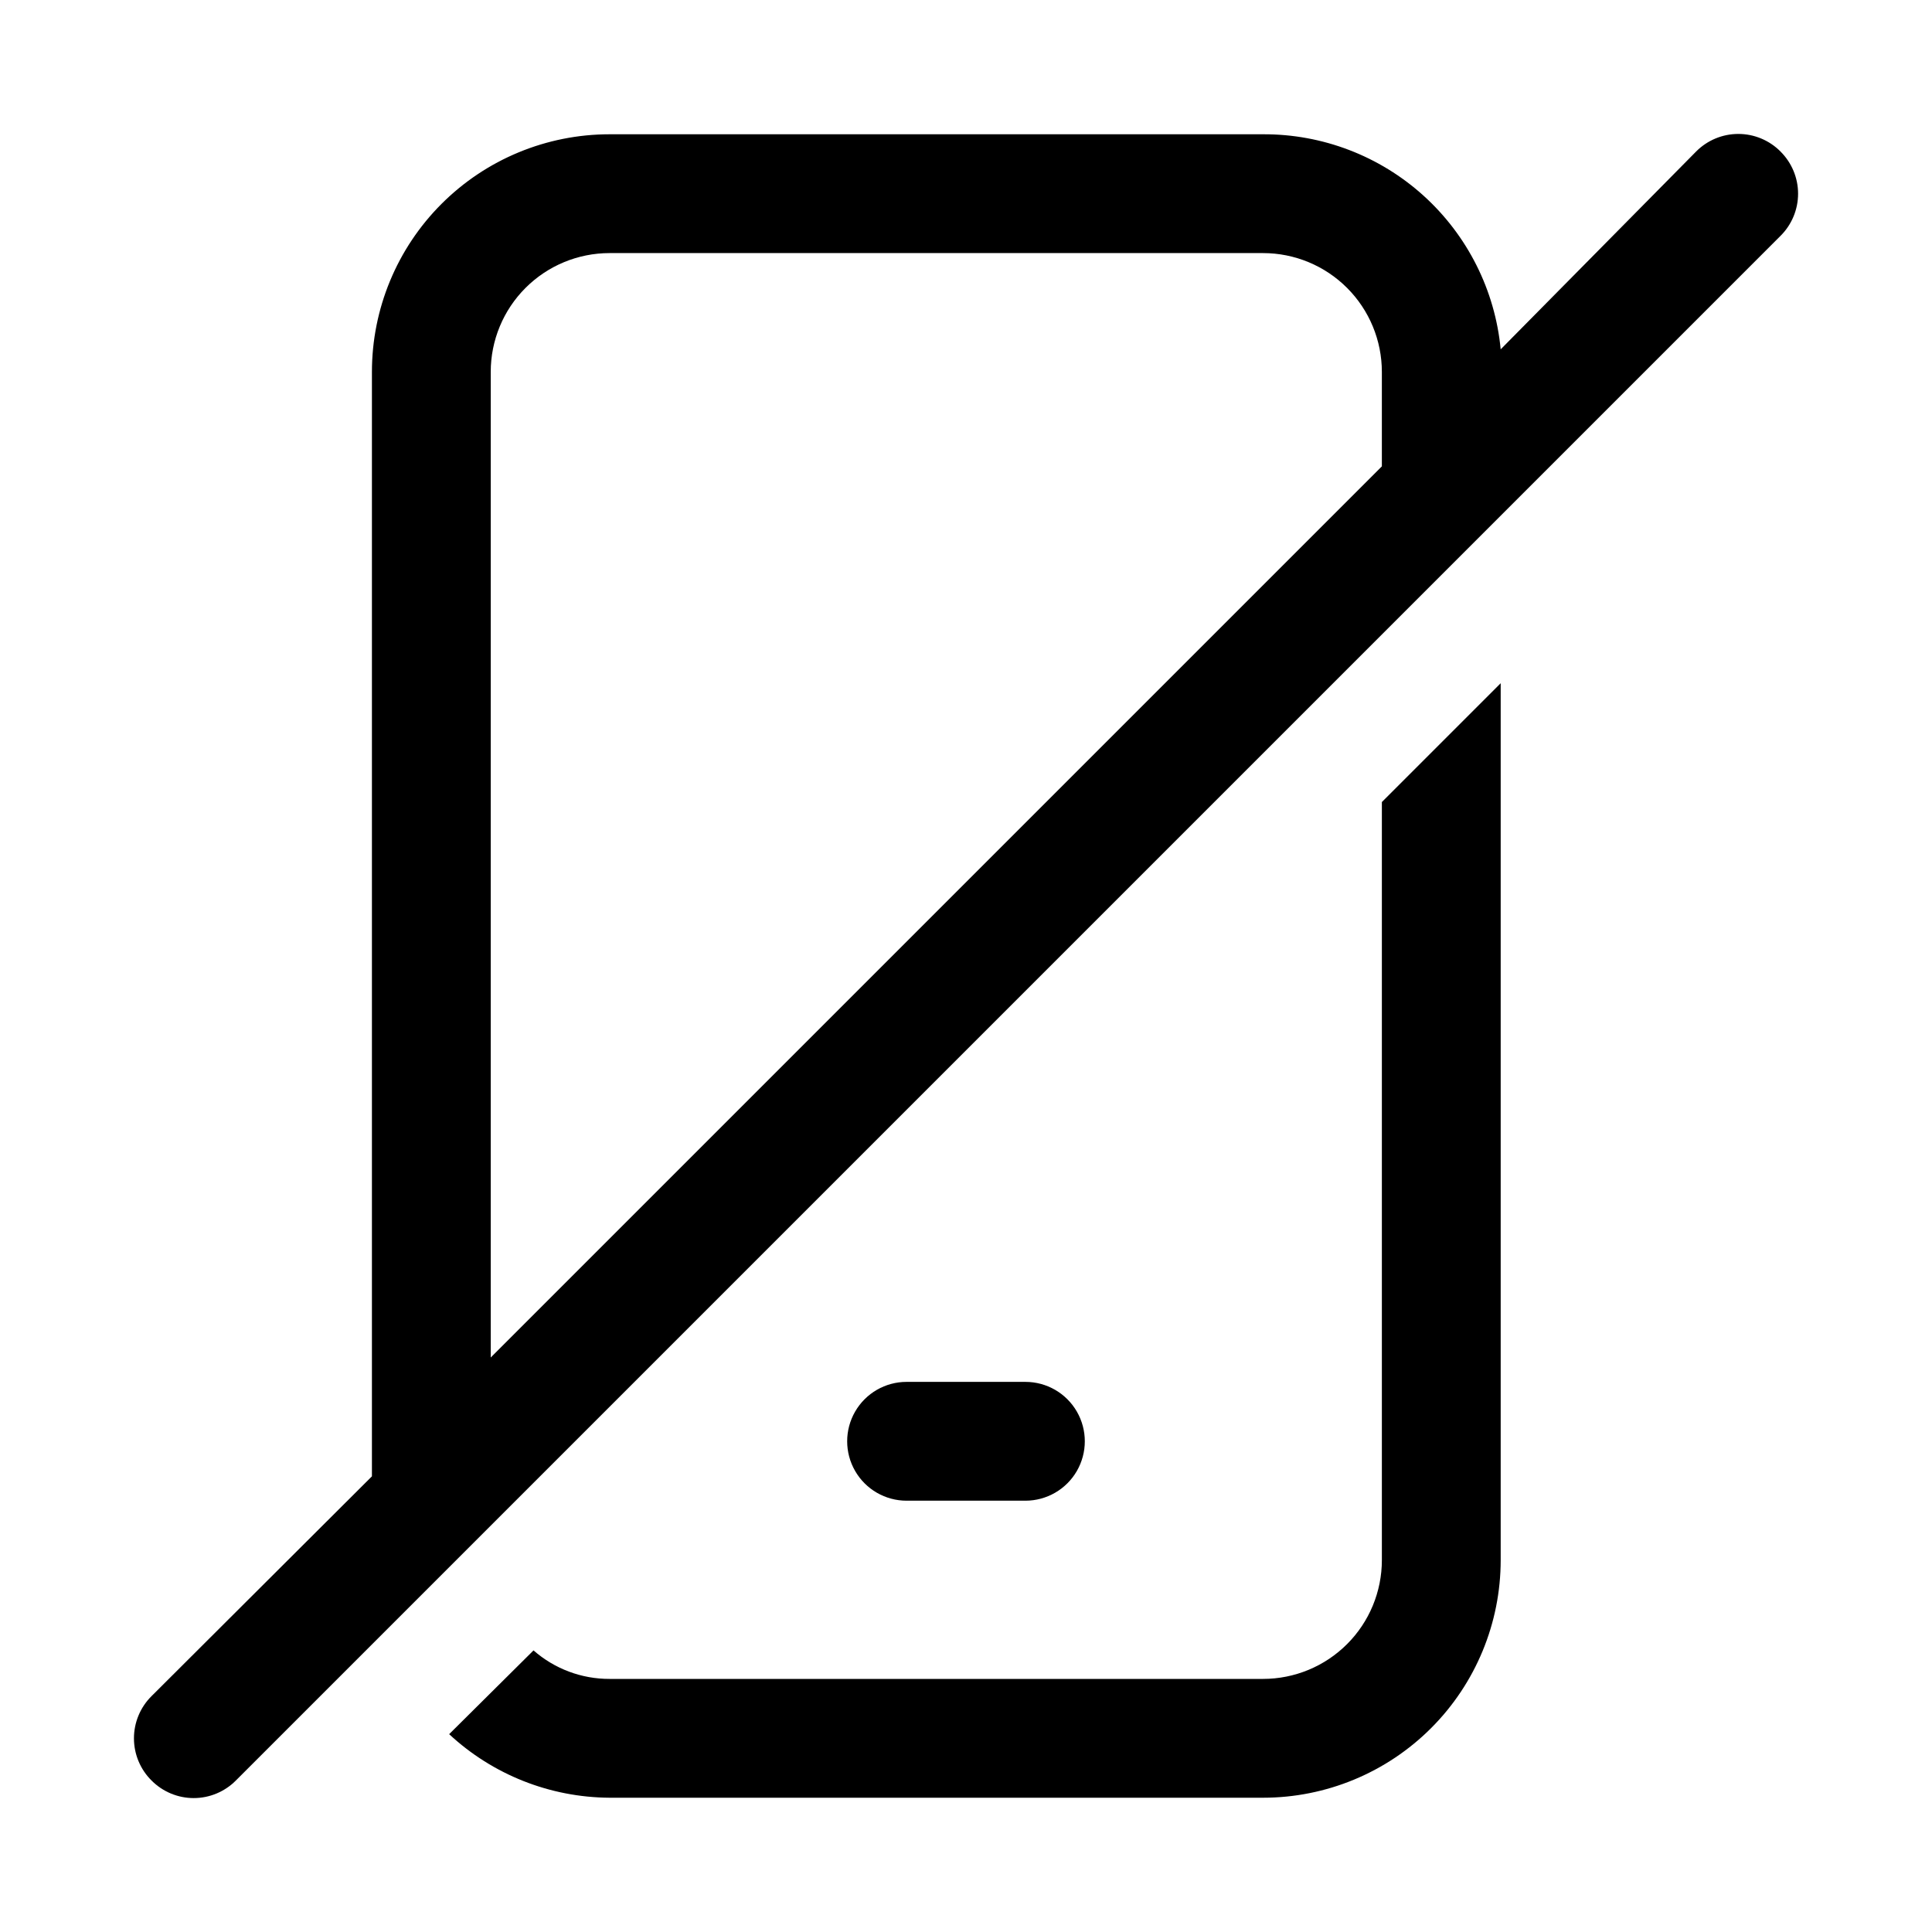 <?xml version="1.0" encoding="UTF-8"?>
<!-- Uploaded to: ICON Repo, www.svgrepo.com, Generator: ICON Repo Mixer Tools -->
<svg fill="#000000" width="800px" height="800px" version="1.1" viewBox="144 144 512 512" xmlns="http://www.w3.org/2000/svg">
 <g>
  <path d="m615.85 184.15c-2.953-2.981-6.981-4.656-11.176-4.656-4.199 0-8.223 1.676-11.18 4.656l-51.797 52.426c-1.492-15.645-8.781-30.164-20.434-40.711-11.652-10.547-26.828-16.352-42.543-16.281h-173.18c-16.703 0-32.723 6.637-44.531 18.445-11.812 11.809-18.445 27.828-18.445 44.531v292.68l-58.41 58.254c-2.981 2.957-4.656 6.981-4.656 11.18 0 4.195 1.676 8.223 4.656 11.176 2.957 2.981 6.981 4.66 11.176 4.66 4.199 0 8.223-1.68 11.18-4.66l409.34-409.34c2.981-2.957 4.66-6.981 4.66-11.18 0-4.195-1.68-8.219-4.66-11.176zm-341.8 58.41c0-8.352 3.316-16.359 9.223-22.266s13.914-9.223 22.266-9.223h173.18c8.352 0 16.359 3.316 22.266 9.223s9.223 13.914 9.223 22.266v25.031l-236.16 236.16z"/>
  <path d="m510.21 557.44c0 8.352-3.316 16.363-9.223 22.266-5.906 5.906-13.914 9.223-22.266 9.223h-173.18c-7.414 0.023-14.582-2.664-20.152-7.555l-22.359 22.199c11.559 10.742 26.73 16.754 42.512 16.844h173.18c16.703 0 32.719-6.633 44.531-18.445 11.809-11.809 18.445-27.828 18.445-44.531v-232.38l-31.488 31.488z"/>
  <path d="m415.74 541.7c5.625 0 10.824-3 13.637-7.871 2.812-4.871 2.812-10.875 0-15.746s-8.012-7.871-13.637-7.871h-31.488c-5.625 0-10.82 3-13.633 7.871s-2.812 10.875 0 15.746c2.812 4.871 8.008 7.871 13.633 7.871z"/>
 </g>
</svg>